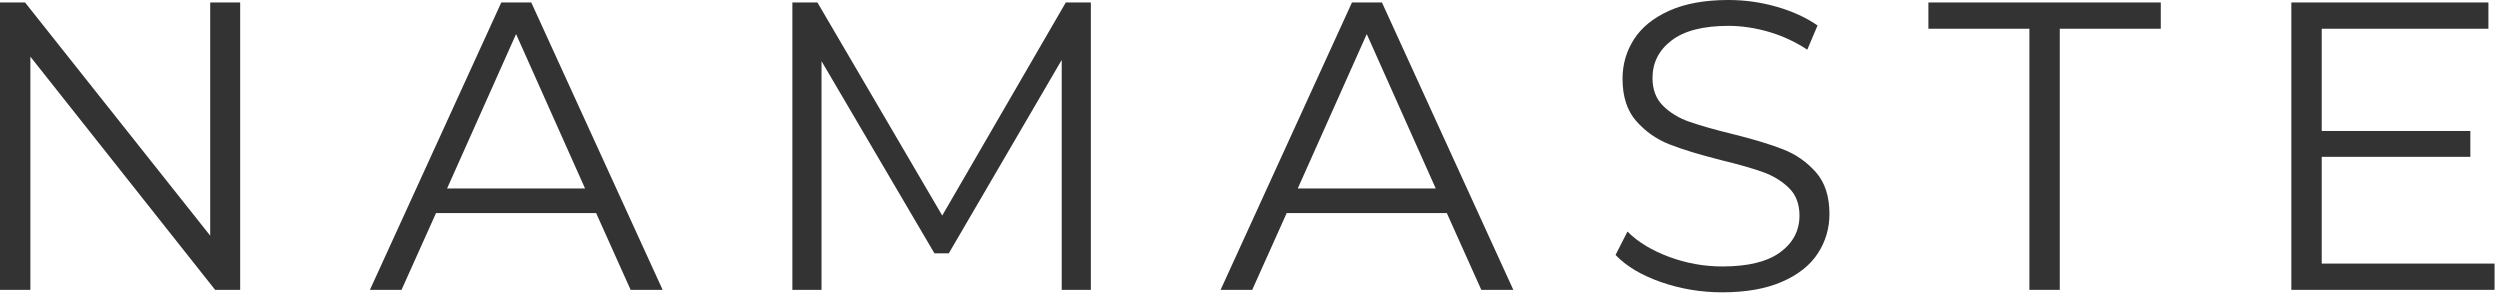 <svg xmlns="http://www.w3.org/2000/svg" xmlns:xlink="http://www.w3.org/1999/xlink" xmlns:serif="http://www.serif.com/" width="100%" height="100%" viewBox="0 0 333 39" xml:space="preserve" style="fill-rule:evenodd;clip-rule:evenodd;stroke-linejoin:round;stroke-miterlimit:2;"><path d="M31.992,0.328l-0,38.281l-3.336,-0l-24.609,-31.062l-0,31.062l-4.047,-0l0,-38.281l3.336,0l24.664,31.062l-0,-31.062l3.992,0Z" style="fill:#333;fill-rule:nonzero;"></path><path d="M79.405,28.382l-21.328,0l-4.593,10.227l-4.211,-0l17.499,-38.281l3.992,0l17.5,38.281l-4.265,-0l-4.594,-10.227Zm-1.477,-3.281l-9.187,-20.562l-9.187,20.562l18.374,0Z" style="fill:#333;fill-rule:nonzero;"></path><path d="M145.302,0.328l0,38.281l-3.882,-0l-0,-30.625l-15.039,25.758l-1.914,-0l-15.039,-25.594l-0,30.461l-3.883,-0l0,-38.281l3.336,0l16.625,28.382l16.46,-28.382l3.336,0Z" style="fill:#333;fill-rule:nonzero;"></path><path d="M192.716,28.382l-21.328,0l-4.594,10.227l-4.211,-0l17.5,-38.281l3.992,0l17.5,38.281l-4.266,-0l-4.593,-10.227Zm-1.477,-3.281l-9.187,-20.562l-9.188,20.562l18.375,0Z" style="fill:#333;fill-rule:nonzero;"></path><path d="M229.41,38.937c-2.843,-0 -5.569,-0.456 -8.175,-1.367c-2.607,-0.912 -4.621,-2.115 -6.043,-3.61l1.586,-3.117c1.385,1.386 3.226,2.507 5.523,3.363c2.297,0.857 4.667,1.286 7.109,1.286c3.427,-0 5.998,-0.629 7.711,-1.887c1.714,-1.258 2.57,-2.889 2.57,-4.895c0,-1.531 -0.464,-2.752 -1.394,-3.664c-0.93,-0.911 -2.069,-1.613 -3.418,-2.105c-1.349,-0.492 -3.227,-1.03 -5.633,-1.613c-2.88,-0.729 -5.177,-1.431 -6.89,-2.106c-1.714,-0.674 -3.181,-1.704 -4.403,-3.089c-1.221,-1.386 -1.832,-3.263 -1.832,-5.633c0,-1.932 0.511,-3.692 1.532,-5.277c1.021,-1.586 2.588,-2.853 4.703,-3.801c2.114,-0.948 4.739,-1.422 7.875,-1.422c2.187,0 4.329,0.301 6.425,0.902c2.097,0.602 3.91,1.431 5.442,2.489l-1.368,3.226c-1.604,-1.057 -3.317,-1.85 -5.14,-2.379c-1.823,-0.528 -3.609,-0.793 -5.359,-0.793c-3.354,0 -5.879,0.647 -7.574,1.942c-1.696,1.294 -2.543,2.962 -2.543,5.003c-0,1.532 0.464,2.762 1.394,3.692c0.93,0.929 2.096,1.64 3.5,2.133c1.404,0.492 3.29,1.03 5.66,1.613c2.807,0.693 5.077,1.376 6.809,2.051c1.731,0.674 3.199,1.695 4.402,3.062c1.203,1.367 1.805,3.217 1.805,5.551c-0,1.932 -0.52,3.691 -1.559,5.277c-1.039,1.586 -2.634,2.844 -4.785,3.773c-2.151,0.93 -4.794,1.395 -7.93,1.395Z" style="fill:#333;fill-rule:nonzero;"></path><path d="M270.316,3.828l-13.453,0l0,-3.5l30.953,0l-0,3.5l-13.453,0l-0,34.781l-4.047,-0l-0,-34.781Z" style="fill:#333;fill-rule:nonzero;"></path><path d="M332.276,35.109l-0,3.5l-27.07,-0l-0,-38.281l26.25,0l-0,3.5l-22.203,0l-0,13.617l19.796,0l0,3.445l-19.796,0l-0,14.219l23.023,-0Z" style="fill:#333;fill-rule:nonzero;"></path></svg>